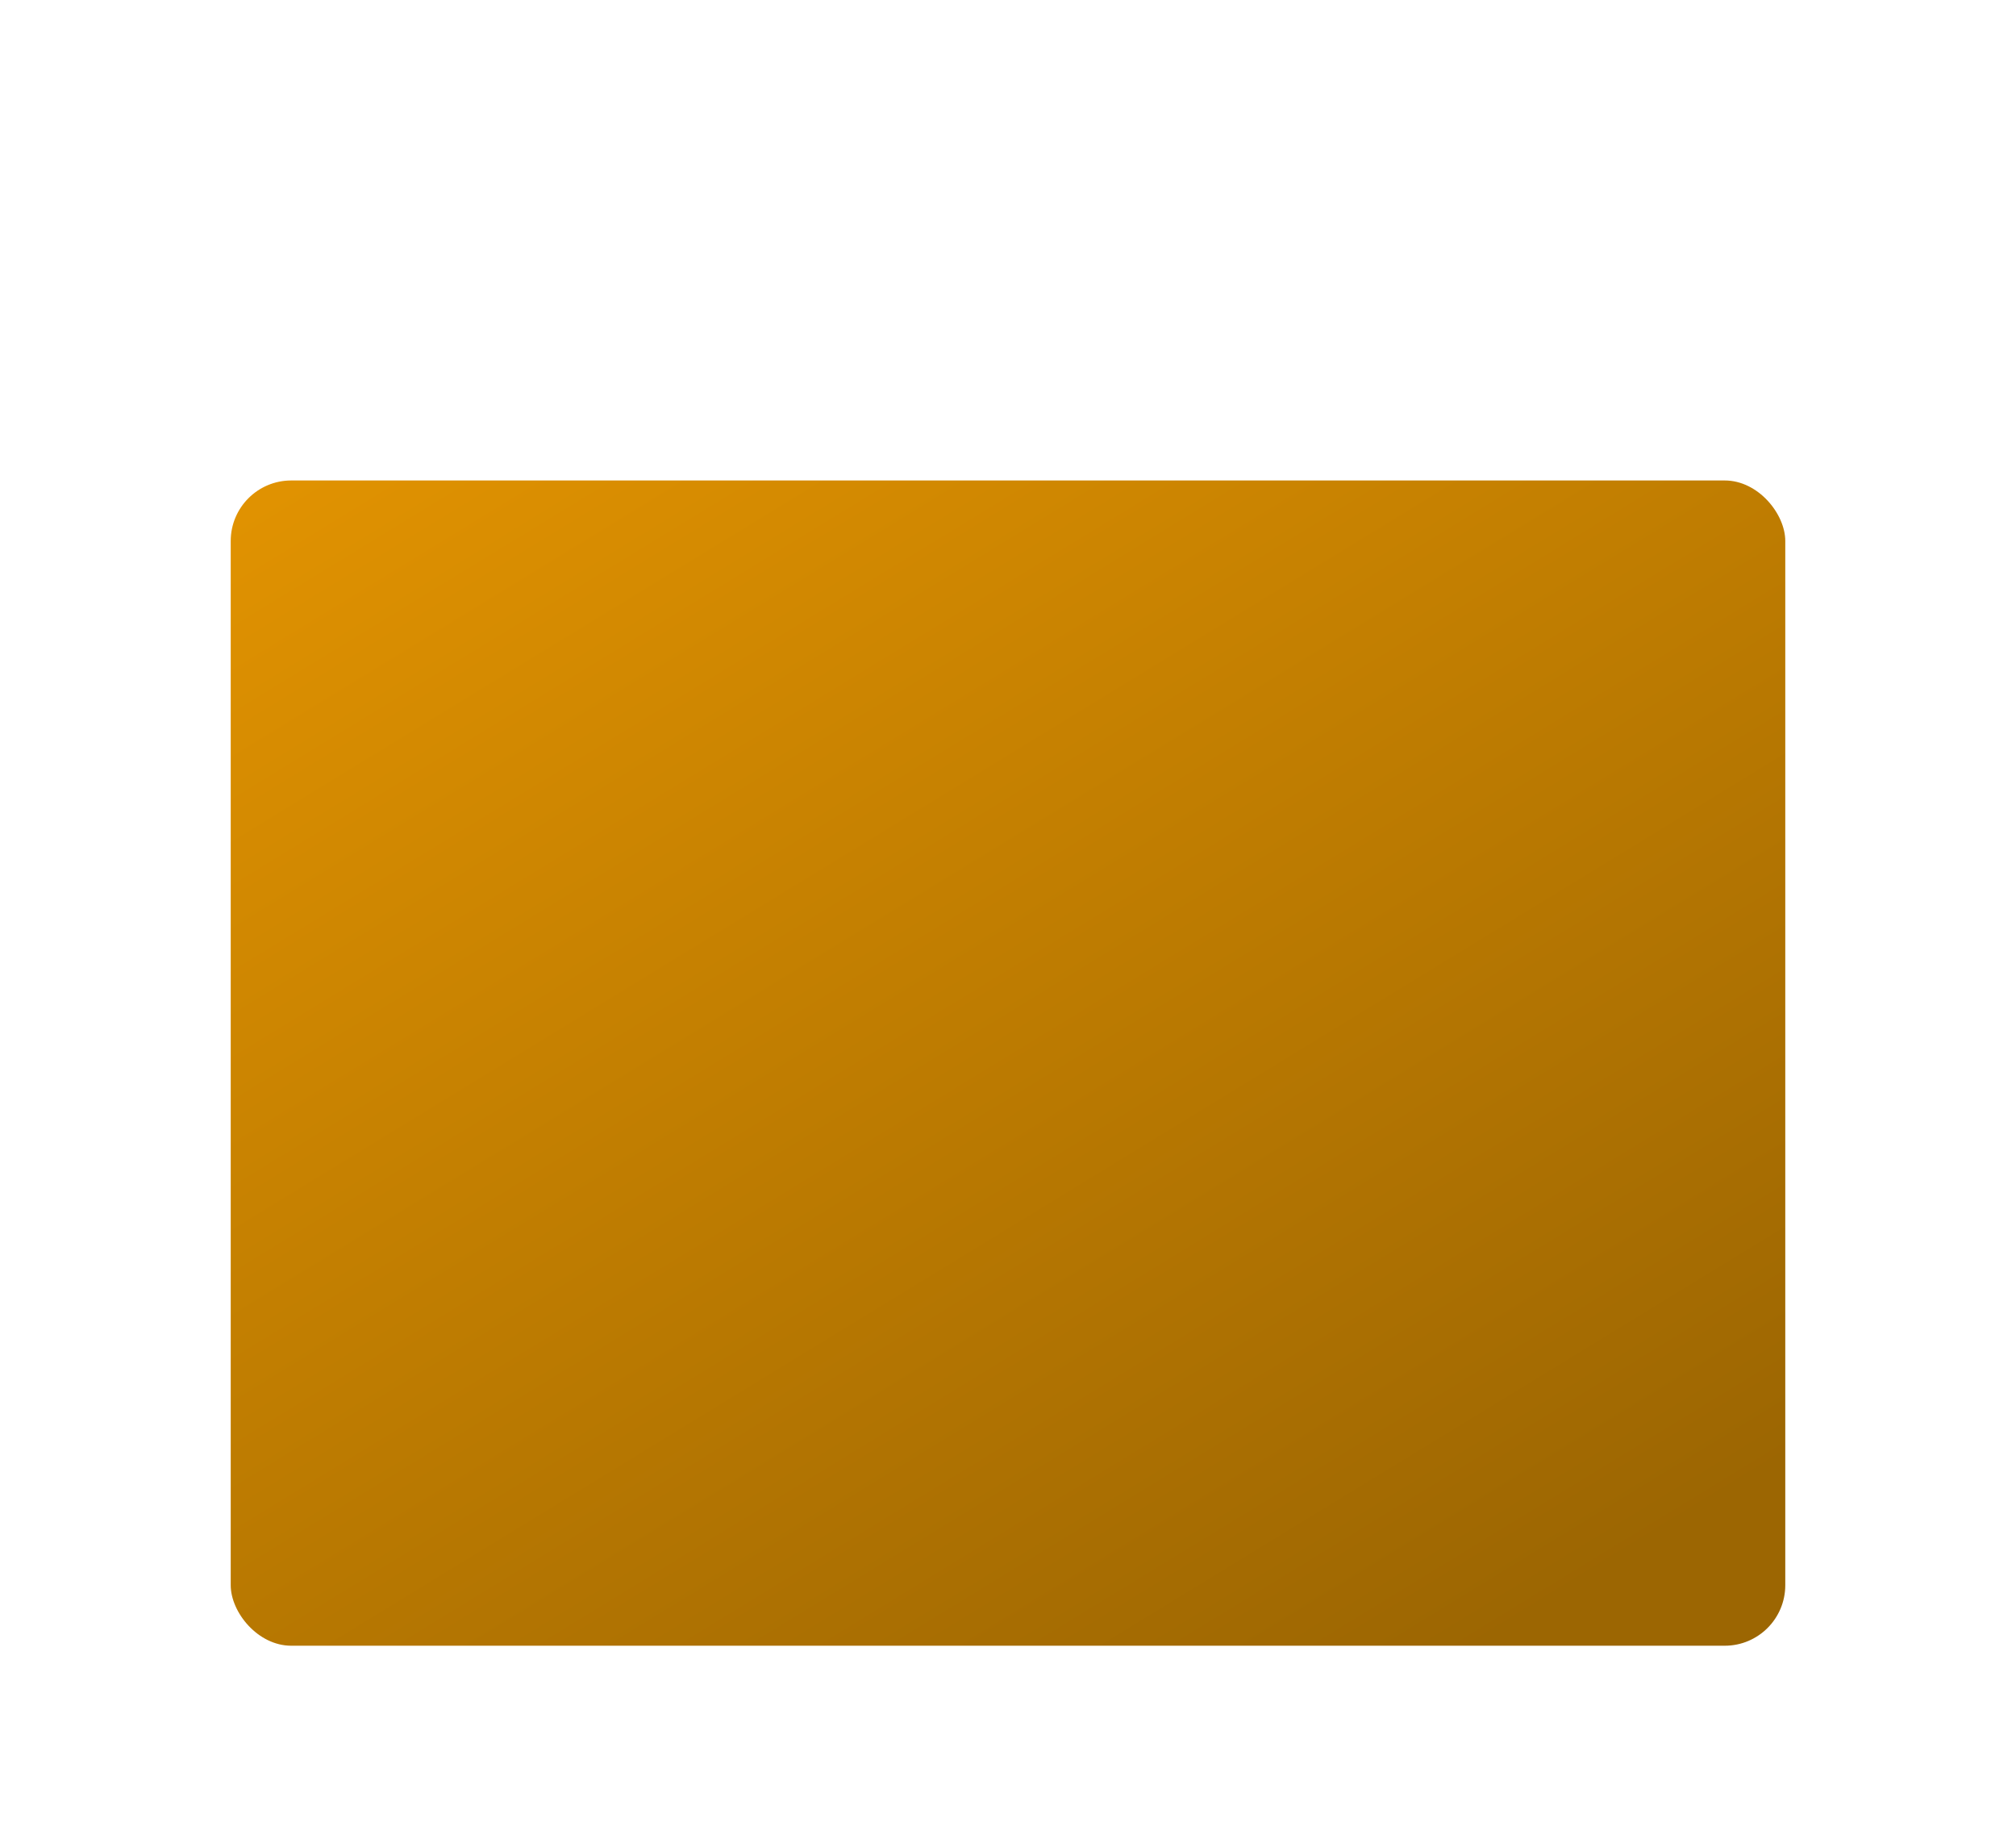 <svg width="533" height="485" viewBox="0 0 533 485" fill="none" xmlns="http://www.w3.org/2000/svg">
<g filter="url(#filter0_dd_122_2556)">
<rect x="61" y="14" width="411" height="308" rx="16" fill="url(#paint0_linear_122_2556)"/>
</g>
<defs>
<filter id="filter0_dd_122_2556" x="0" y="0" width="533" height="485" filterUnits="userSpaceOnUse" color-interpolation-filters="sRGB">
<feFlood flood-opacity="0" result="BackgroundImageFix"/>
<feColorMatrix in="SourceAlpha" type="matrix" values="0 0 0 0 0 0 0 0 0 0 0 0 0 0 0 0 0 0 127 0" result="hardAlpha"/>
<feOffset dy="11"/>
<feGaussianBlur stdDeviation="12.5"/>
<feColorMatrix type="matrix" values="0 0 0 0 1 0 0 0 0 0.651 0 0 0 0 0 0 0 0 0.12 0"/>
<feBlend mode="normal" in2="BackgroundImageFix" result="effect1_dropShadow_122_2556"/>
<feColorMatrix in="SourceAlpha" type="matrix" values="0 0 0 0 0 0 0 0 0 0 0 0 0 0 0 0 0 0 127 0" result="hardAlpha"/>
<feOffset dy="102"/>
<feGaussianBlur stdDeviation="30.5"/>
<feColorMatrix type="matrix" values="0 0 0 0 1 0 0 0 0 0.651 0 0 0 0 0 0 0 0 0.05 0"/>
<feBlend mode="normal" in2="effect1_dropShadow_122_2556" result="effect2_dropShadow_122_2556"/>
<feBlend mode="normal" in="SourceGraphic" in2="effect2_dropShadow_122_2556" result="shape"/>
</filter>
<linearGradient id="paint0_linear_122_2556" x1="51" y1="-197" x2="375" y2="333" gradientUnits="userSpaceOnUse">
<stop stop-color="#FFA600"/>
<stop offset="1" stop-color="#9C6602"/>
</linearGradient>
</defs>
</svg>
